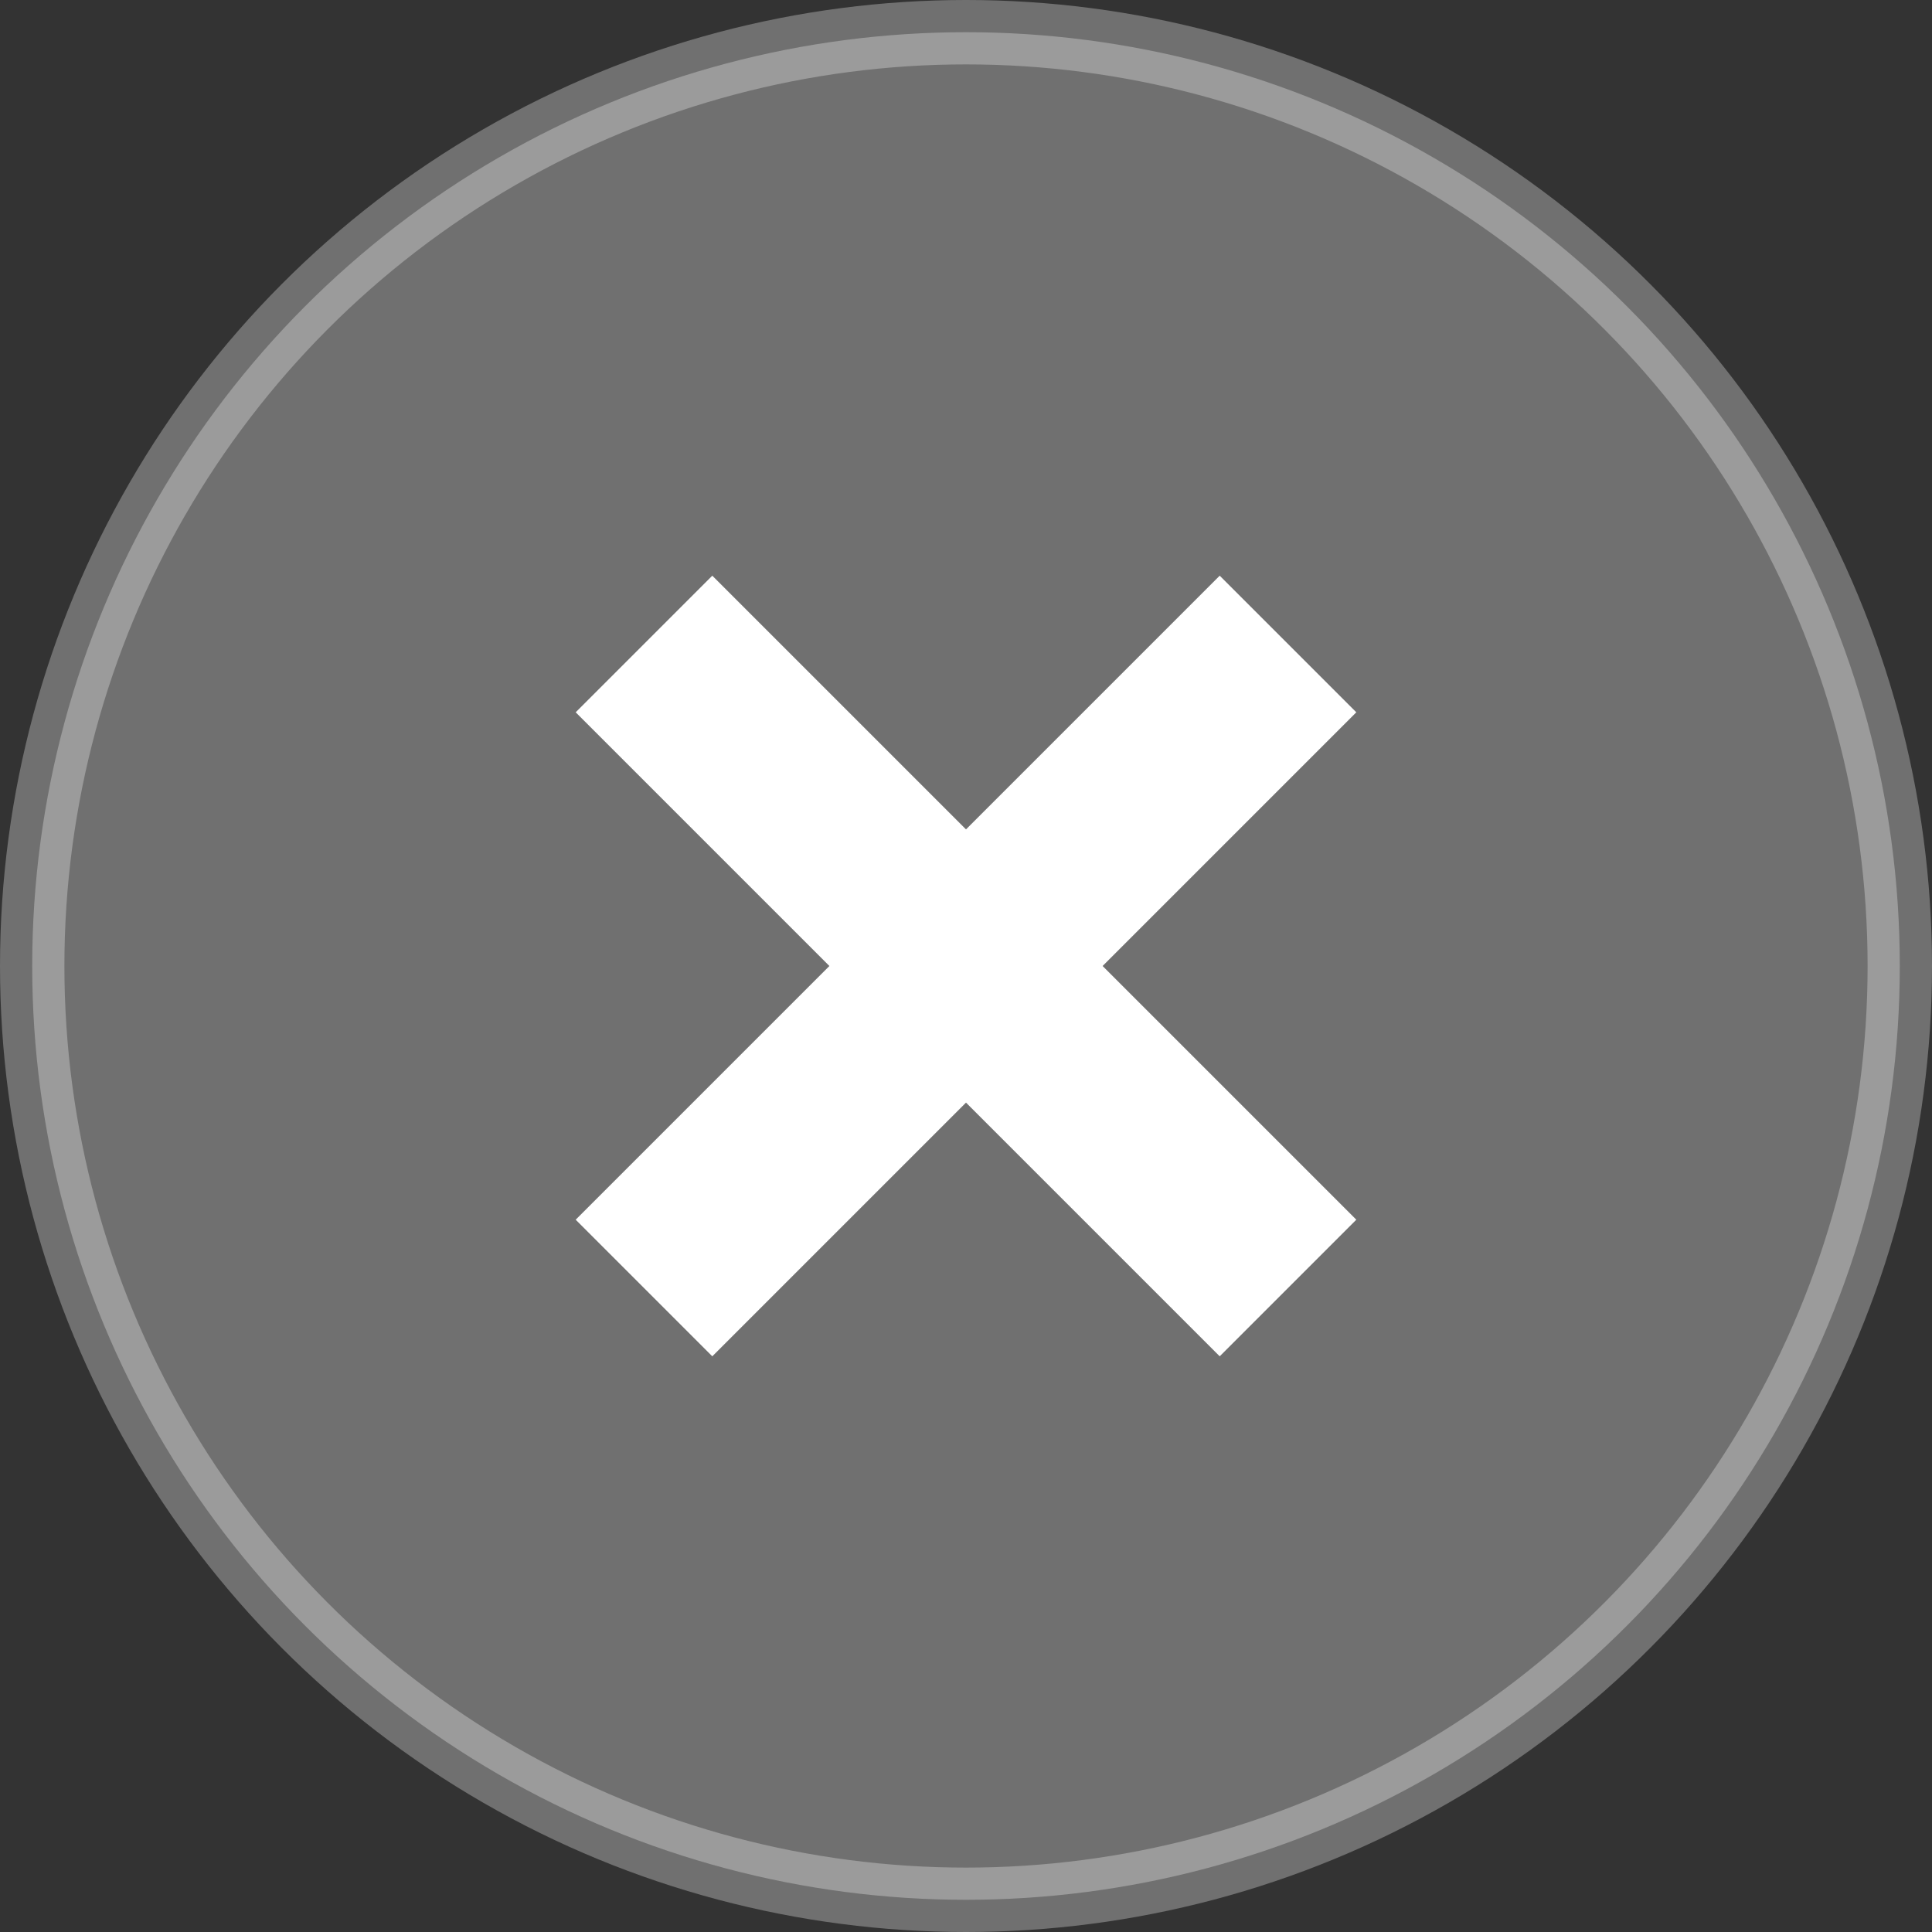 <?xml version="1.0" encoding="UTF-8"?> <svg xmlns="http://www.w3.org/2000/svg" width="30" height="30" viewBox="0 0 30 30" fill="none"><rect x="0" y="0" width="30" height="30" fill="#333333" stroke="none"/><circle opacity="0.3" cx="15" cy="15" r="14.5" fill="white" stroke="white"></circle><path d="M10 10L20 20" stroke="white" stroke-width="3"></path><path d="M20 10L10 20" stroke="white" stroke-width="3"></path></svg> 